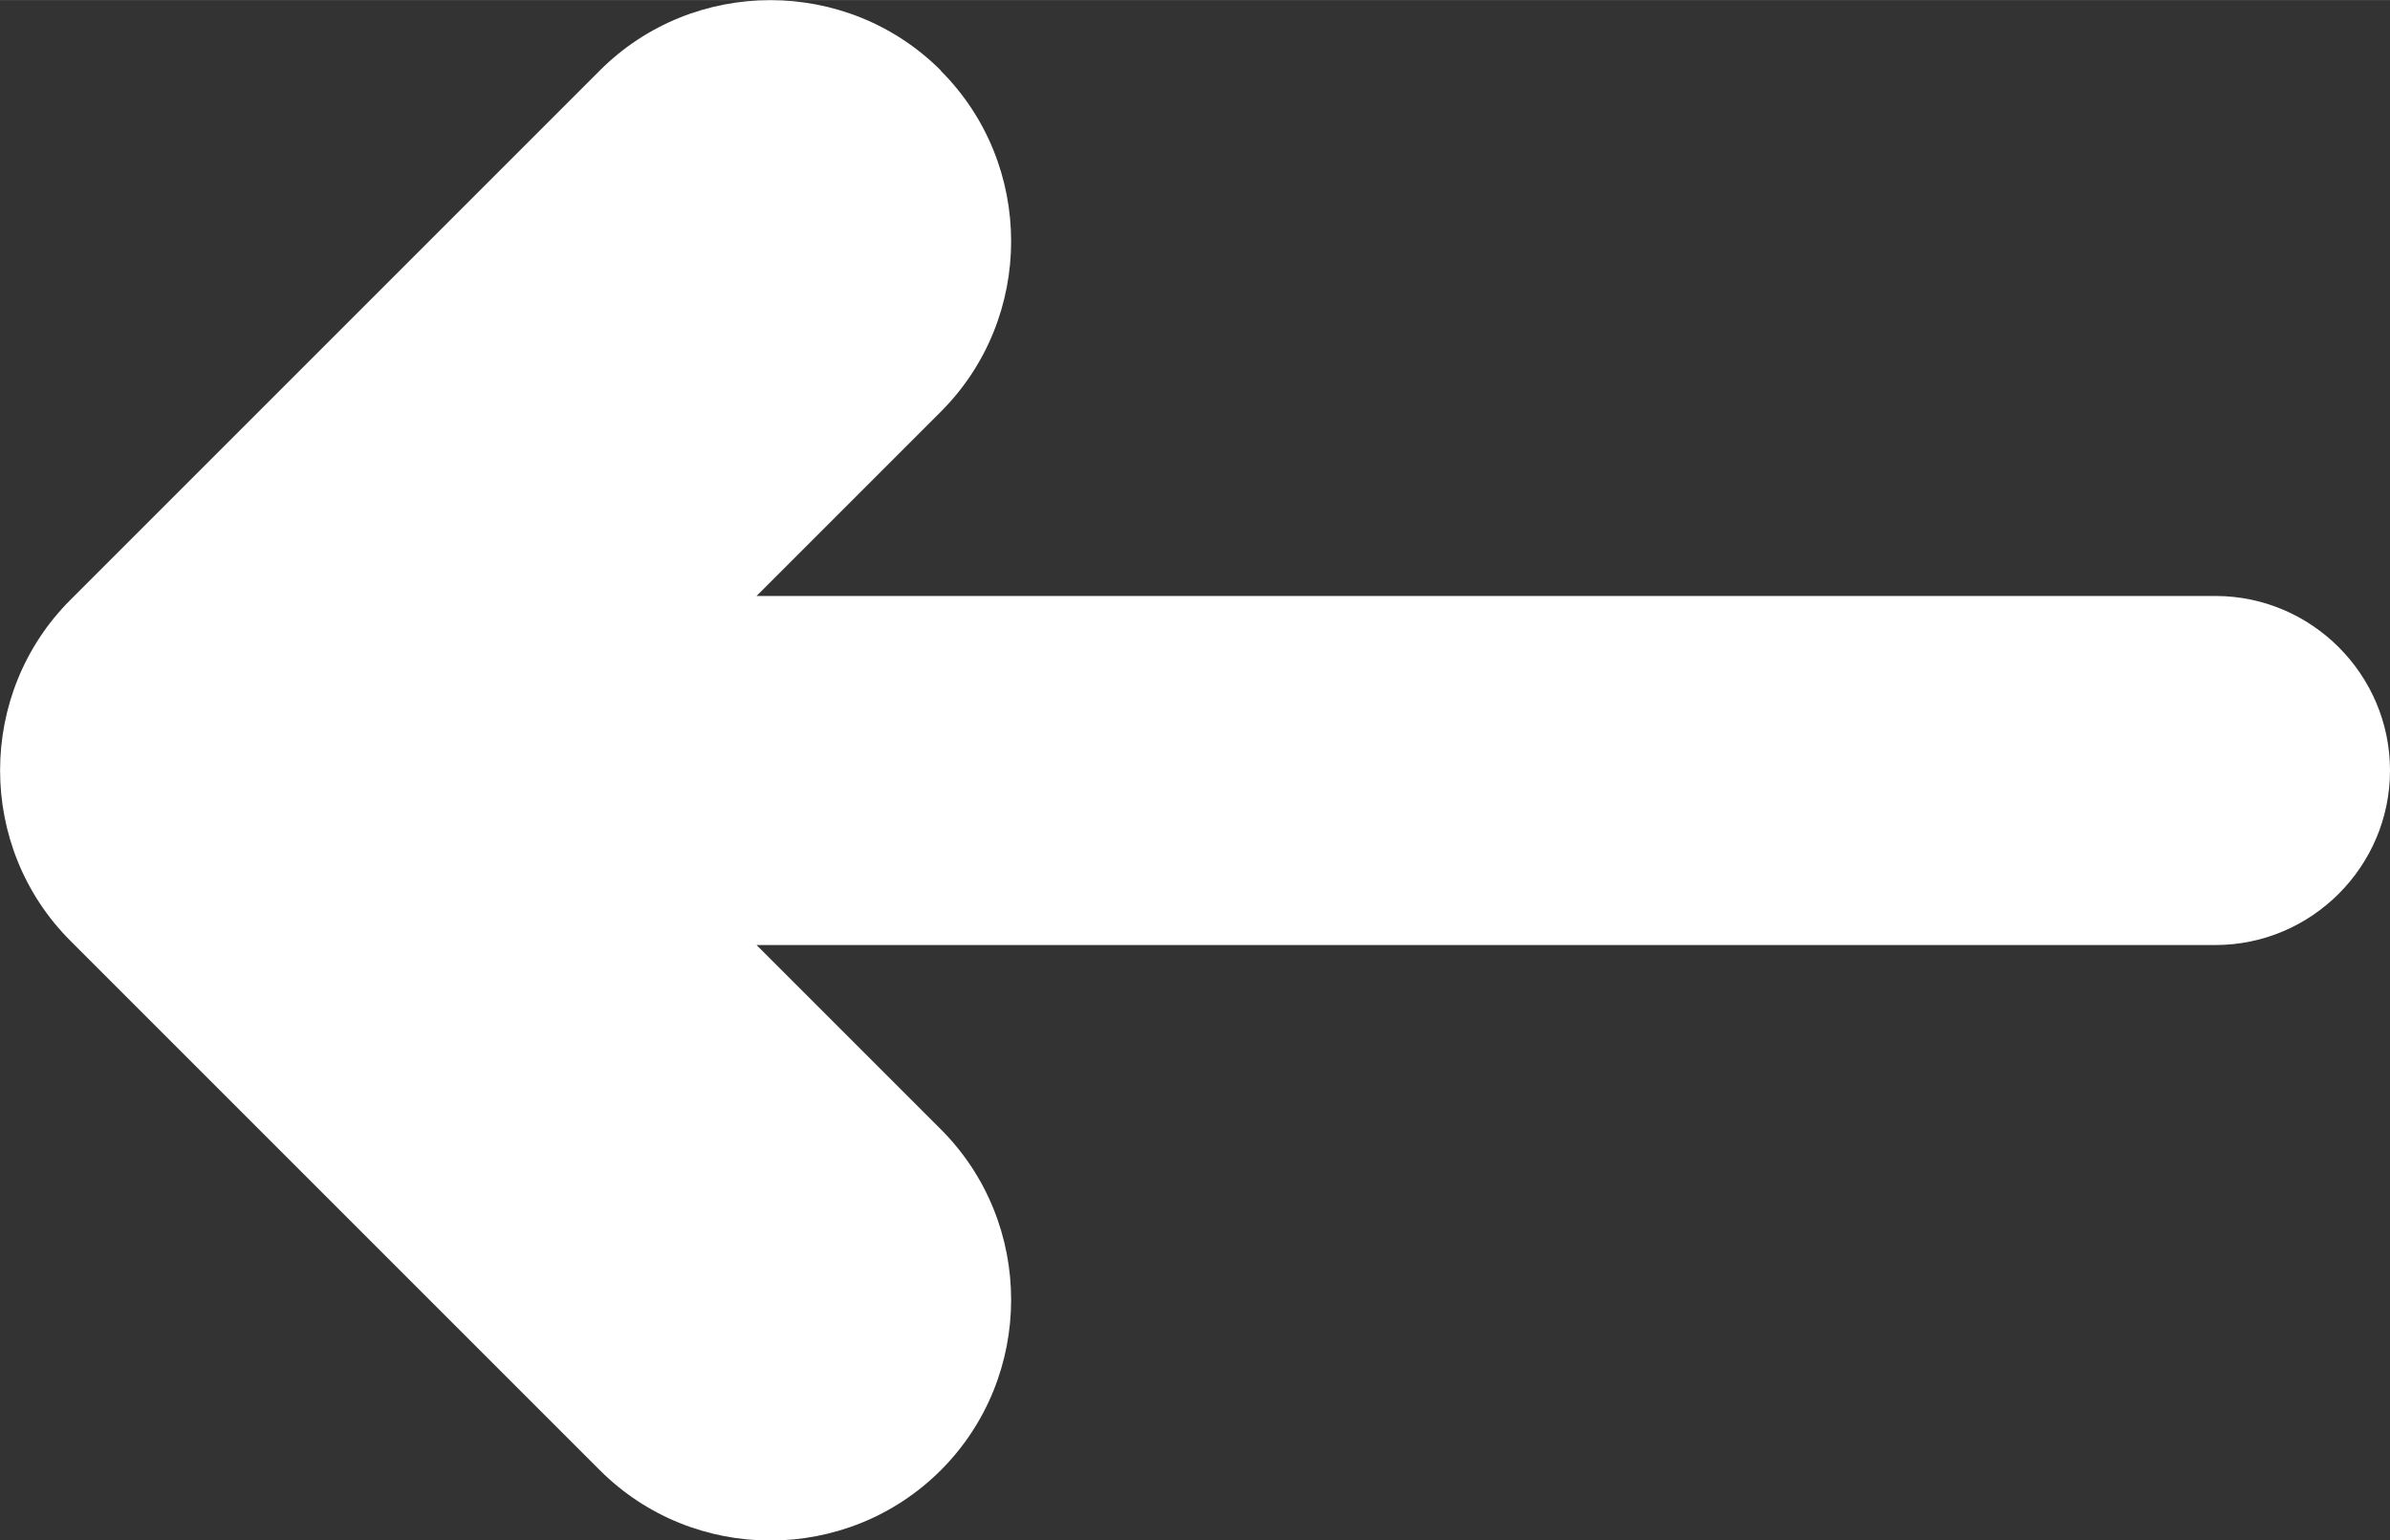 <?xml version="1.0" encoding="UTF-8"?>
<!DOCTYPE svg PUBLIC "-//W3C//DTD SVG 1.1//EN" "http://www.w3.org/Graphics/SVG/1.1/DTD/svg11.dtd">
<!-- Creator: CorelDRAW 2021 (64-Bit) -->
<svg xmlns="http://www.w3.org/2000/svg" xml:space="preserve" width="9.81mm" height="6.323mm" version="1.1" style="shape-rendering:geometricPrecision; text-rendering:geometricPrecision; image-rendering:optimizeQuality; fill-rule:evenodd; clip-rule:evenodd"
viewBox="0 0 73.67 47.48"
 xmlns:xlink="http://www.w3.org/1999/xlink"
 xmlns:xodm="http://www.corel.com/coreldraw/odm/2003">
 <rect x="0" y="0" width="73.67" height="47.48" fill="#333333" stroke="none"/>
 <defs>
  <style type="text/css">
   <![CDATA[
    .fil0 {fill:white}
   ]]>
  </style>
 </defs>
 <g id="Layer_x0020_1">
  <path class="fil0" d="M29 2.17l0 0c-2.89,-2.89 -7.62,-2.89 -10.51,0l-16.32 16.32 0 0c-2.89,2.89 -2.89,7.62 0,10.51l16.32 16.32c2.89,2.89 7.62,2.89 10.51,0l0 -0c2.89,-2.89 2.89,-7.62 0,-10.51l-5.68 -5.68 44.97 0c2.96,0 5.38,-2.42 5.38,-5.38l0 -0c0,-2.96 -2.42,-5.38 -5.38,-5.38l-44.97 0 5.68 -5.68c2.89,-2.89 2.89,-7.62 0,-10.51z"/>
 </g>
</svg>
